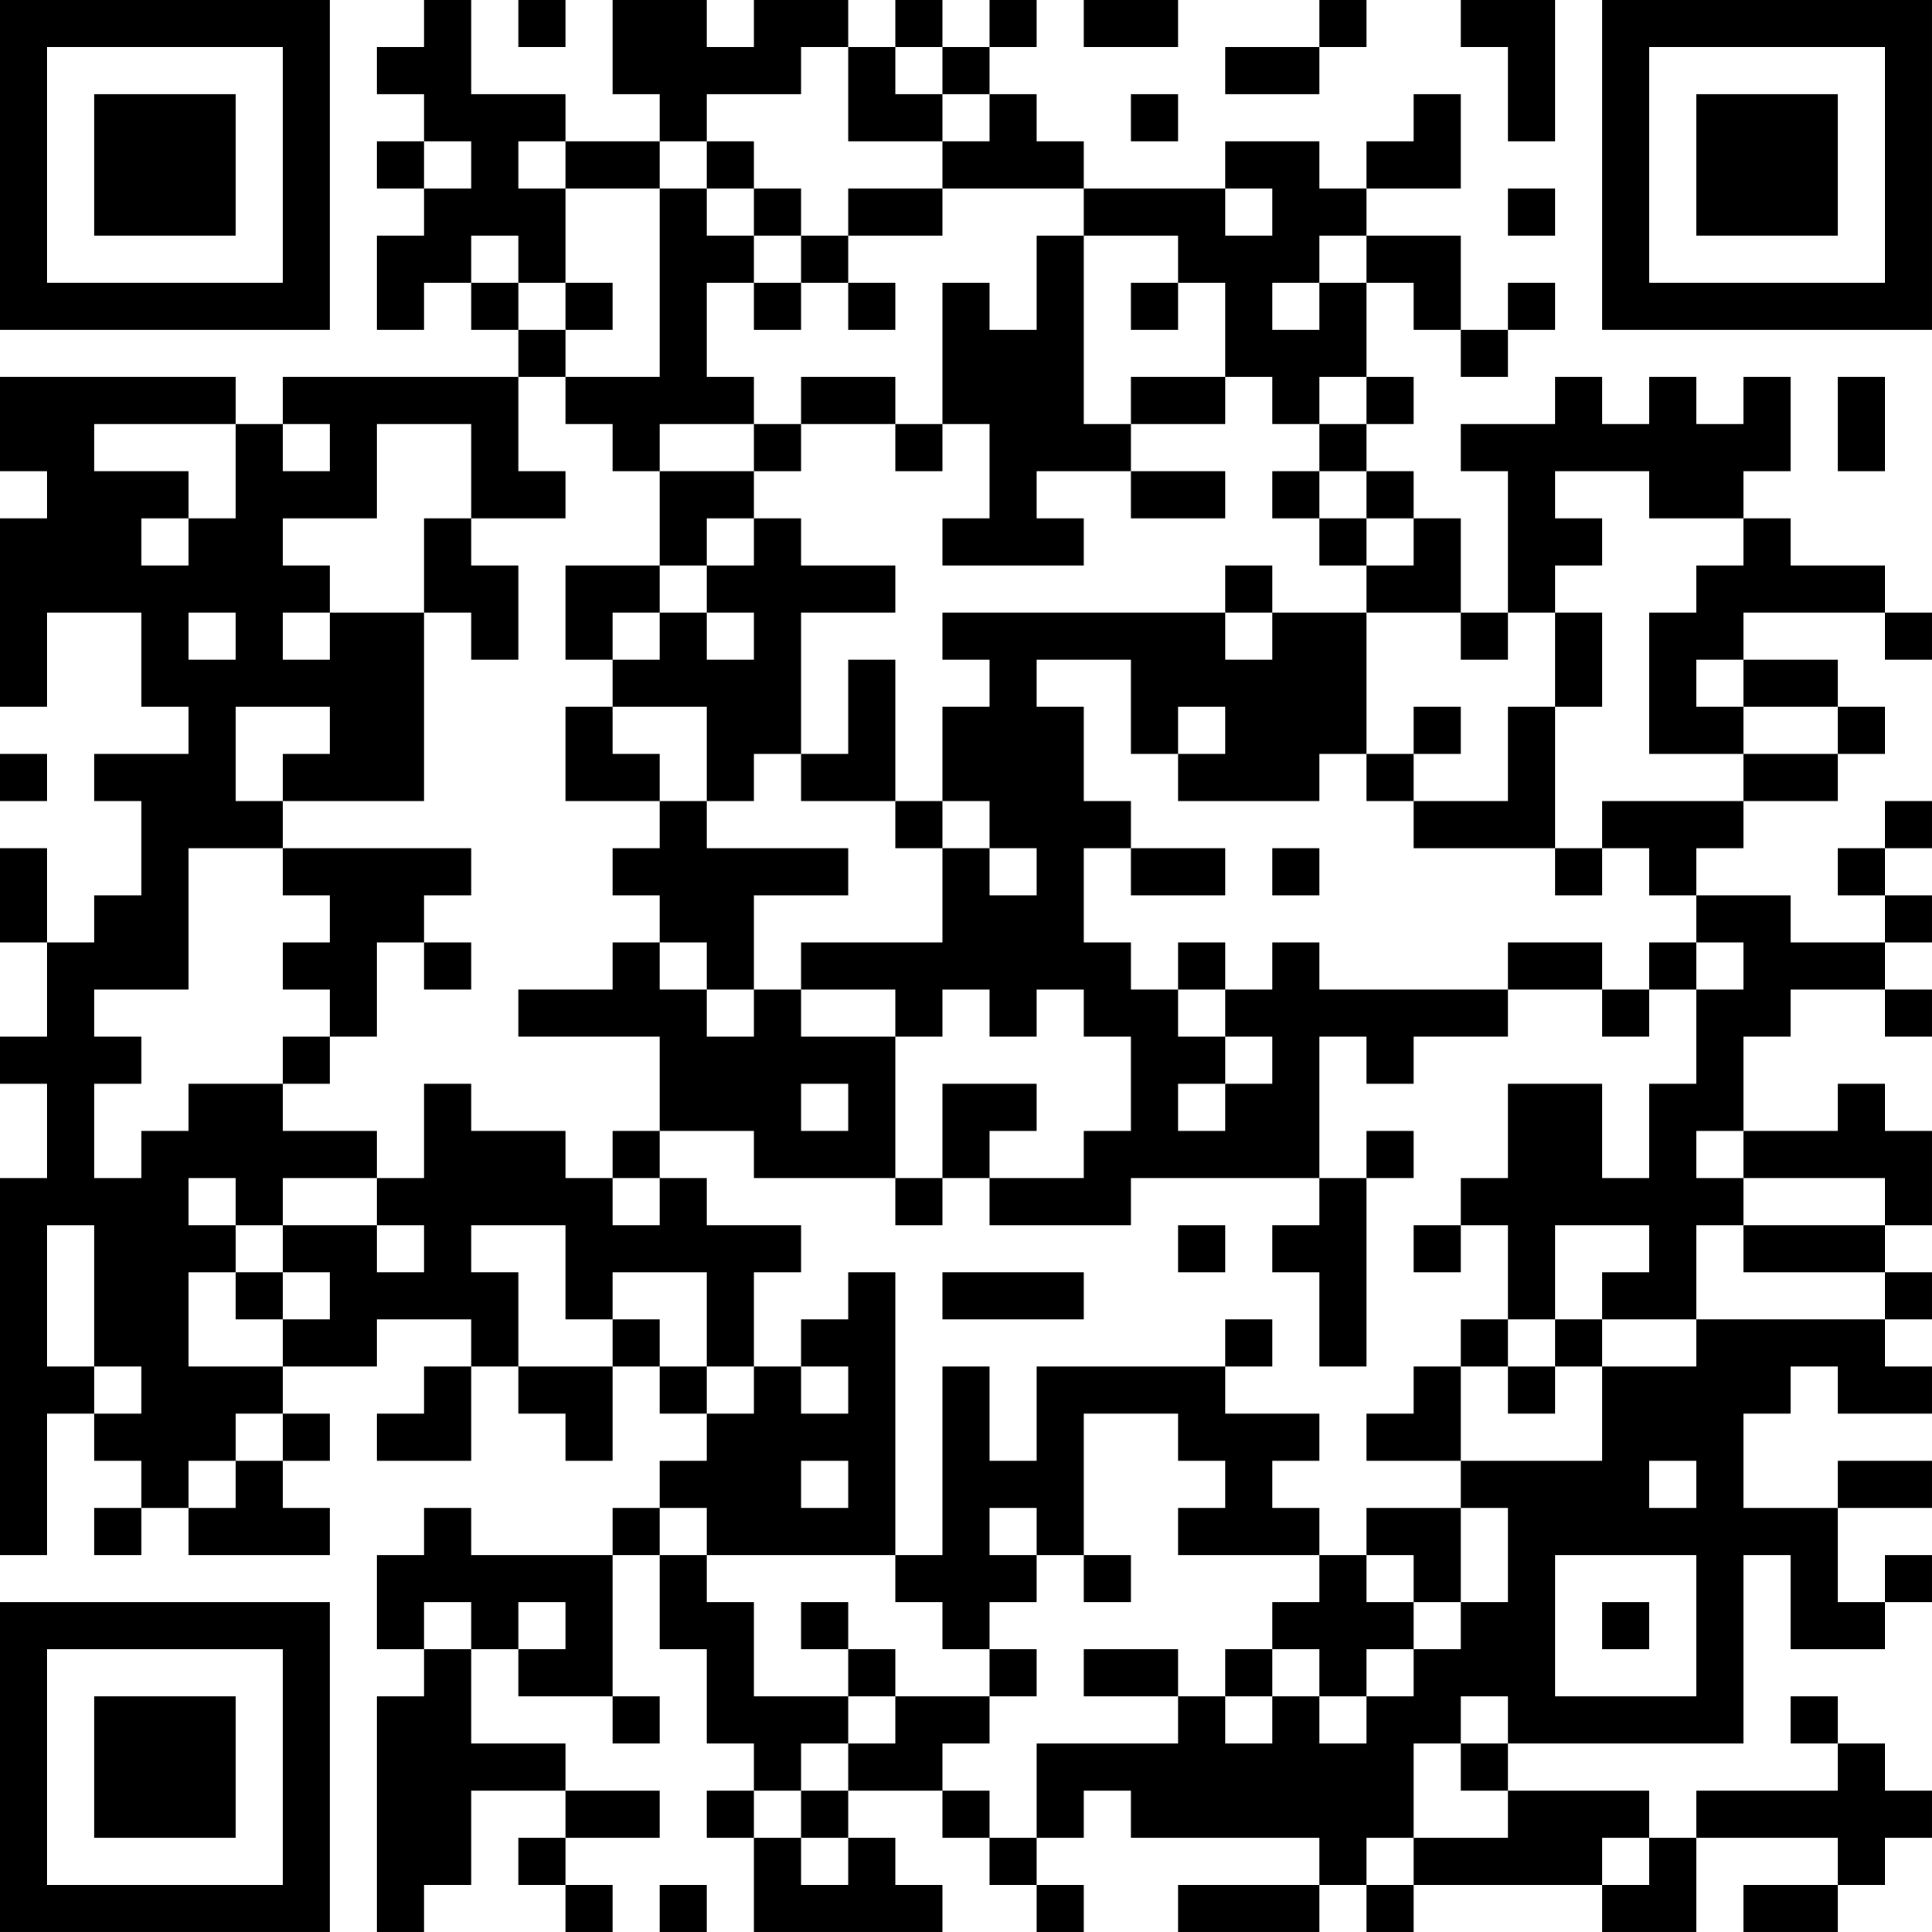 <?xml version="1.0" encoding="UTF-8"?>
<svg xmlns="http://www.w3.org/2000/svg" version="1.1" width="300" height="300" viewBox="0 0 300 300"><rect x="0" y="0" width="300" height="300" fill="#ffffff"/><g transform="scale(7.317)"><g transform="translate(0,0)"><path fill-rule="evenodd" d="M9 0L9 1L8 1L8 2L9 2L9 3L8 3L8 4L9 4L9 5L8 5L8 7L9 7L9 6L10 6L10 7L11 7L11 8L6 8L6 9L5 9L5 8L0 8L0 10L1 10L1 11L0 11L0 15L1 15L1 13L3 13L3 15L4 15L4 16L2 16L2 17L3 17L3 19L2 19L2 20L1 20L1 18L0 18L0 20L1 20L1 22L0 22L0 23L1 23L1 25L0 25L0 33L1 33L1 30L2 30L2 31L3 31L3 32L2 32L2 33L3 33L3 32L4 32L4 33L7 33L7 32L6 32L6 31L7 31L7 30L6 30L6 29L8 29L8 28L10 28L10 29L9 29L9 30L8 30L8 31L10 31L10 29L11 29L11 30L12 30L12 31L13 31L13 29L14 29L14 30L15 30L15 31L14 31L14 32L13 32L13 33L10 33L10 32L9 32L9 33L8 33L8 35L9 35L9 36L8 36L8 41L9 41L9 40L10 40L10 38L12 38L12 39L11 39L11 40L12 40L12 41L13 41L13 40L12 40L12 39L14 39L14 38L12 38L12 37L10 37L10 35L11 35L11 36L13 36L13 37L14 37L14 36L13 36L13 33L14 33L14 35L15 35L15 37L16 37L16 38L15 38L15 39L16 39L16 41L20 41L20 40L19 40L19 39L18 39L18 38L20 38L20 39L21 39L21 40L22 40L22 41L23 41L23 40L22 40L22 39L23 39L23 38L24 38L24 39L28 39L28 40L25 40L25 41L28 41L28 40L29 40L29 41L30 41L30 40L34 40L34 41L36 41L36 39L39 39L39 40L37 40L37 41L39 41L39 40L40 40L40 39L41 39L41 38L40 38L40 37L39 37L39 36L38 36L38 37L39 37L39 38L36 38L36 39L35 39L35 38L32 38L32 37L37 37L37 33L38 33L38 35L40 35L40 34L41 34L41 33L40 33L40 34L39 34L39 32L41 32L41 31L39 31L39 32L37 32L37 30L38 30L38 29L39 29L39 30L41 30L41 29L40 29L40 28L41 28L41 27L40 27L40 26L41 26L41 24L40 24L40 23L39 23L39 24L37 24L37 22L38 22L38 21L40 21L40 22L41 22L41 21L40 21L40 20L41 20L41 19L40 19L40 18L41 18L41 17L40 17L40 18L39 18L39 19L40 19L40 20L38 20L38 19L36 19L36 18L37 18L37 17L39 17L39 16L40 16L40 15L39 15L39 14L37 14L37 13L40 13L40 14L41 14L41 13L40 13L40 12L38 12L38 11L37 11L37 10L38 10L38 8L37 8L37 9L36 9L36 8L35 8L35 9L34 9L34 8L33 8L33 9L31 9L31 10L32 10L32 13L31 13L31 11L30 11L30 10L29 10L29 9L30 9L30 8L29 8L29 6L30 6L30 7L31 7L31 8L32 8L32 7L33 7L33 6L32 6L32 7L31 7L31 5L29 5L29 4L31 4L31 2L30 2L30 3L29 3L29 4L28 4L28 3L26 3L26 4L23 4L23 3L22 3L22 2L21 2L21 1L22 1L22 0L21 0L21 1L20 1L20 0L19 0L19 1L18 1L18 0L16 0L16 1L15 1L15 0L13 0L13 2L14 2L14 3L12 3L12 2L10 2L10 0ZM11 0L11 1L12 1L12 0ZM23 0L23 1L25 1L25 0ZM28 0L28 1L26 1L26 2L28 2L28 1L29 1L29 0ZM31 0L31 1L32 1L32 3L33 3L33 0ZM17 1L17 2L15 2L15 3L14 3L14 4L12 4L12 3L11 3L11 4L12 4L12 6L11 6L11 5L10 5L10 6L11 6L11 7L12 7L12 8L11 8L11 10L12 10L12 11L10 11L10 9L8 9L8 11L6 11L6 12L7 12L7 13L6 13L6 14L7 14L7 13L9 13L9 17L6 17L6 16L7 16L7 15L5 15L5 17L6 17L6 18L4 18L4 21L2 21L2 22L3 22L3 23L2 23L2 25L3 25L3 24L4 24L4 23L6 23L6 24L8 24L8 25L6 25L6 26L5 26L5 25L4 25L4 26L5 26L5 27L4 27L4 29L6 29L6 28L7 28L7 27L6 27L6 26L8 26L8 27L9 27L9 26L8 26L8 25L9 25L9 23L10 23L10 24L12 24L12 25L13 25L13 26L14 26L14 25L15 25L15 26L17 26L17 27L16 27L16 29L15 29L15 27L13 27L13 28L12 28L12 26L10 26L10 27L11 27L11 29L13 29L13 28L14 28L14 29L15 29L15 30L16 30L16 29L17 29L17 30L18 30L18 29L17 29L17 28L18 28L18 27L19 27L19 33L15 33L15 32L14 32L14 33L15 33L15 34L16 34L16 36L18 36L18 37L17 37L17 38L16 38L16 39L17 39L17 40L18 40L18 39L17 39L17 38L18 38L18 37L19 37L19 36L21 36L21 37L20 37L20 38L21 38L21 39L22 39L22 37L25 37L25 36L26 36L26 37L27 37L27 36L28 36L28 37L29 37L29 36L30 36L30 35L31 35L31 34L32 34L32 32L31 32L31 31L34 31L34 29L36 29L36 28L40 28L40 27L37 27L37 26L40 26L40 25L37 25L37 24L36 24L36 25L37 25L37 26L36 26L36 28L34 28L34 27L35 27L35 26L33 26L33 28L32 28L32 26L31 26L31 25L32 25L32 23L34 23L34 25L35 25L35 23L36 23L36 21L37 21L37 20L36 20L36 19L35 19L35 18L34 18L34 17L37 17L37 16L39 16L39 15L37 15L37 14L36 14L36 15L37 15L37 16L35 16L35 13L36 13L36 12L37 12L37 11L35 11L35 10L33 10L33 11L34 11L34 12L33 12L33 13L32 13L32 14L31 14L31 13L29 13L29 12L30 12L30 11L29 11L29 10L28 10L28 9L29 9L29 8L28 8L28 9L27 9L27 8L26 8L26 6L25 6L25 5L23 5L23 4L20 4L20 3L21 3L21 2L20 2L20 1L19 1L19 2L20 2L20 3L18 3L18 1ZM24 2L24 3L25 3L25 2ZM9 3L9 4L10 4L10 3ZM15 3L15 4L14 4L14 8L12 8L12 9L13 9L13 10L14 10L14 12L12 12L12 14L13 14L13 15L12 15L12 17L14 17L14 18L13 18L13 19L14 19L14 20L13 20L13 21L11 21L11 22L14 22L14 24L13 24L13 25L14 25L14 24L16 24L16 25L19 25L19 26L20 26L20 25L21 25L21 26L24 26L24 25L28 25L28 26L27 26L27 27L28 27L28 29L29 29L29 25L30 25L30 24L29 24L29 25L28 25L28 22L29 22L29 23L30 23L30 22L32 22L32 21L34 21L34 22L35 22L35 21L36 21L36 20L35 20L35 21L34 21L34 20L32 20L32 21L28 21L28 20L27 20L27 21L26 21L26 20L25 20L25 21L24 21L24 20L23 20L23 18L24 18L24 19L26 19L26 18L24 18L24 17L23 17L23 15L22 15L22 14L24 14L24 16L25 16L25 17L28 17L28 16L29 16L29 17L30 17L30 18L33 18L33 19L34 19L34 18L33 18L33 15L34 15L34 13L33 13L33 15L32 15L32 17L30 17L30 16L31 16L31 15L30 15L30 16L29 16L29 13L27 13L27 12L26 12L26 13L20 13L20 14L21 14L21 15L20 15L20 17L19 17L19 14L18 14L18 16L17 16L17 13L19 13L19 12L17 12L17 11L16 11L16 10L17 10L17 9L19 9L19 10L20 10L20 9L21 9L21 11L20 11L20 12L23 12L23 11L22 11L22 10L24 10L24 11L26 11L26 10L24 10L24 9L26 9L26 8L24 8L24 9L23 9L23 5L22 5L22 7L21 7L21 6L20 6L20 9L19 9L19 8L17 8L17 9L16 9L16 8L15 8L15 6L16 6L16 7L17 7L17 6L18 6L18 7L19 7L19 6L18 6L18 5L20 5L20 4L18 4L18 5L17 5L17 4L16 4L16 3ZM15 4L15 5L16 5L16 6L17 6L17 5L16 5L16 4ZM26 4L26 5L27 5L27 4ZM32 4L32 5L33 5L33 4ZM28 5L28 6L27 6L27 7L28 7L28 6L29 6L29 5ZM12 6L12 7L13 7L13 6ZM24 6L24 7L25 7L25 6ZM39 8L39 10L40 10L40 8ZM2 9L2 10L4 10L4 11L3 11L3 12L4 12L4 11L5 11L5 9ZM6 9L6 10L7 10L7 9ZM14 9L14 10L16 10L16 9ZM27 10L27 11L28 11L28 12L29 12L29 11L28 11L28 10ZM9 11L9 13L10 13L10 14L11 14L11 12L10 12L10 11ZM15 11L15 12L14 12L14 13L13 13L13 14L14 14L14 13L15 13L15 14L16 14L16 13L15 13L15 12L16 12L16 11ZM4 13L4 14L5 14L5 13ZM26 13L26 14L27 14L27 13ZM13 15L13 16L14 16L14 17L15 17L15 18L18 18L18 19L16 19L16 21L15 21L15 20L14 20L14 21L15 21L15 22L16 22L16 21L17 21L17 22L19 22L19 25L20 25L20 23L22 23L22 24L21 24L21 25L23 25L23 24L24 24L24 22L23 22L23 21L22 21L22 22L21 22L21 21L20 21L20 22L19 22L19 21L17 21L17 20L20 20L20 18L21 18L21 19L22 19L22 18L21 18L21 17L20 17L20 18L19 18L19 17L17 17L17 16L16 16L16 17L15 17L15 15ZM25 15L25 16L26 16L26 15ZM0 16L0 17L1 17L1 16ZM6 18L6 19L7 19L7 20L6 20L6 21L7 21L7 22L6 22L6 23L7 23L7 22L8 22L8 20L9 20L9 21L10 21L10 20L9 20L9 19L10 19L10 18ZM27 18L27 19L28 19L28 18ZM25 21L25 22L26 22L26 23L25 23L25 24L26 24L26 23L27 23L27 22L26 22L26 21ZM17 23L17 24L18 24L18 23ZM1 26L1 29L2 29L2 30L3 30L3 29L2 29L2 26ZM25 26L25 27L26 27L26 26ZM30 26L30 27L31 27L31 26ZM5 27L5 28L6 28L6 27ZM20 27L20 28L23 28L23 27ZM26 28L26 29L22 29L22 31L21 31L21 29L20 29L20 33L19 33L19 34L20 34L20 35L21 35L21 36L22 36L22 35L21 35L21 34L22 34L22 33L23 33L23 34L24 34L24 33L23 33L23 30L25 30L25 31L26 31L26 32L25 32L25 33L28 33L28 34L27 34L27 35L26 35L26 36L27 36L27 35L28 35L28 36L29 36L29 35L30 35L30 34L31 34L31 32L29 32L29 33L28 33L28 32L27 32L27 31L28 31L28 30L26 30L26 29L27 29L27 28ZM31 28L31 29L30 29L30 30L29 30L29 31L31 31L31 29L32 29L32 30L33 30L33 29L34 29L34 28L33 28L33 29L32 29L32 28ZM5 30L5 31L4 31L4 32L5 32L5 31L6 31L6 30ZM17 31L17 32L18 32L18 31ZM35 31L35 32L36 32L36 31ZM21 32L21 33L22 33L22 32ZM29 33L29 34L30 34L30 33ZM33 33L33 36L36 36L36 33ZM9 34L9 35L10 35L10 34ZM11 34L11 35L12 35L12 34ZM17 34L17 35L18 35L18 36L19 36L19 35L18 35L18 34ZM34 34L34 35L35 35L35 34ZM23 35L23 36L25 36L25 35ZM31 36L31 37L30 37L30 39L29 39L29 40L30 40L30 39L32 39L32 38L31 38L31 37L32 37L32 36ZM34 39L34 40L35 40L35 39ZM14 40L14 41L15 41L15 40ZM0 0L0 7L7 7L7 0ZM1 1L1 6L6 6L6 1ZM2 2L2 5L5 5L5 2ZM34 0L34 7L41 7L41 0ZM35 1L35 6L40 6L40 1ZM36 2L36 5L39 5L39 2ZM0 34L0 41L7 41L7 34ZM1 35L1 40L6 40L6 35ZM2 36L2 39L5 39L5 36Z" fill="#000000"/></g></g></svg>
